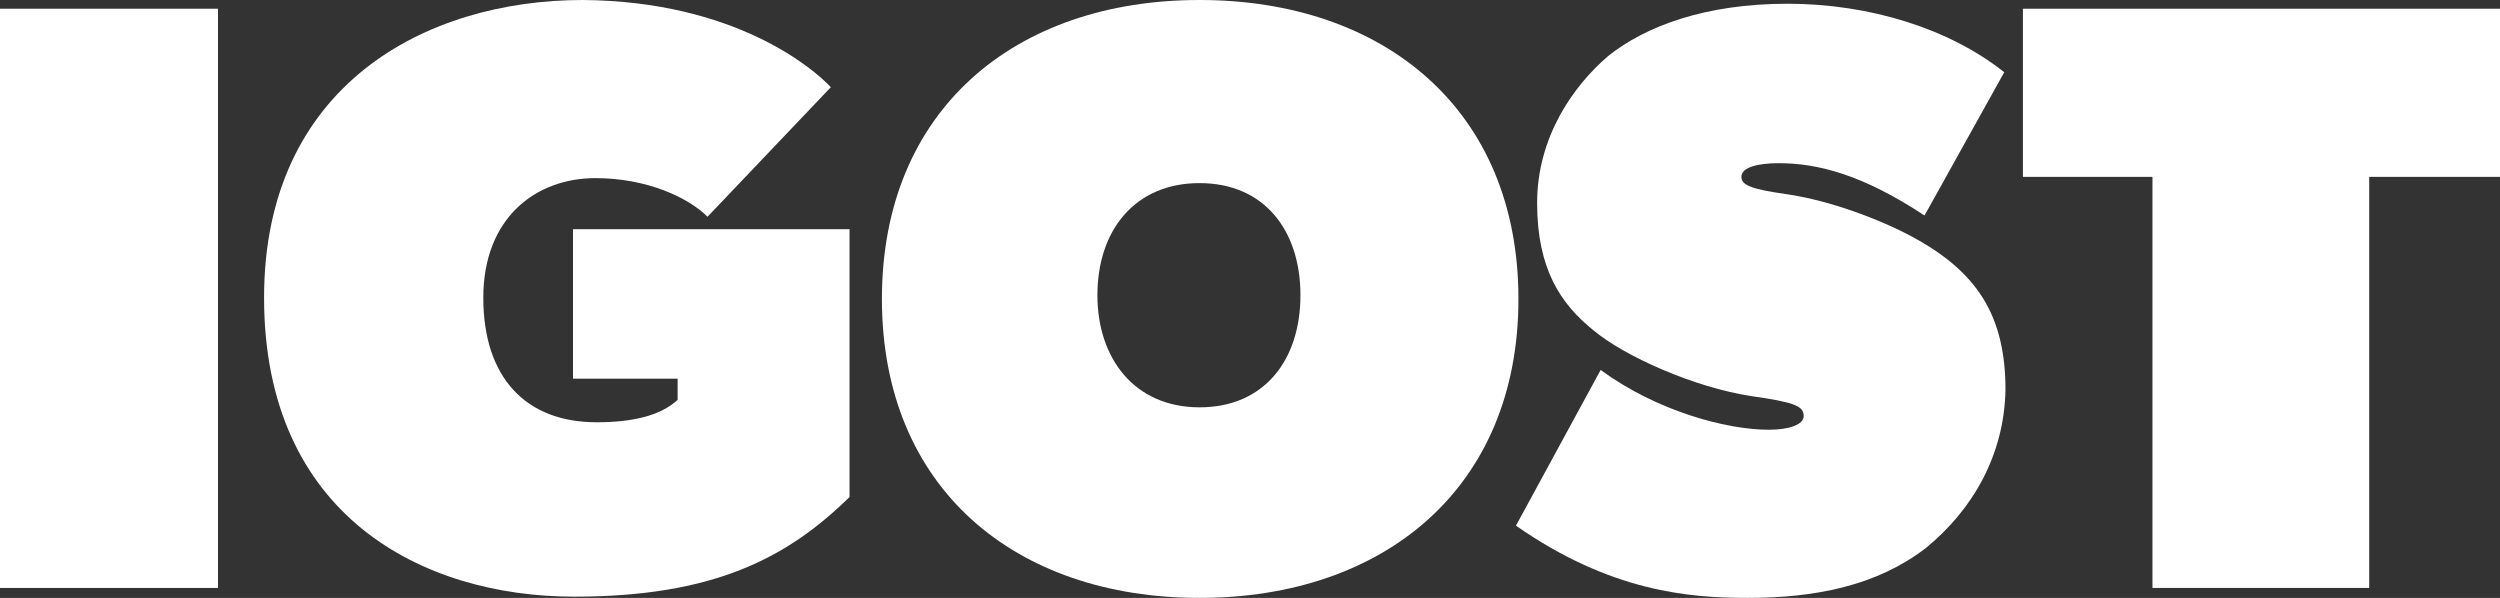 <?xml version="1.0" encoding="utf-8"?>
<!-- Generator: Adobe Illustrator 25.0.0, SVG Export Plug-In . SVG Version: 6.00 Build 0)  -->
<svg version="1.1" id="Ebene_1" xmlns="http://www.w3.org/2000/svg" xmlns:xlink="http://www.w3.org/1999/xlink" x="0px" y="0px"
	 viewBox="0 0 200.7 48" style="enable-background:new 0 0 200.7 48;" xml:space="preserve">
<rect x="0" y="0" width="200.7" height="48" fill="#333333" stroke="none"/>
<style type="text/css">
	.st0{fill:#FFFFFF;}
</style>
<path class="st0" d="M0,47.2V0.7h17.5v46.5H0z"/>
<path class="st0" d="M46.1,47.9c-12.2,0-24.9-6.5-24.9-24c0-17,12.9-23.9,25.6-23.9C59,0.1,65.3,5.5,66.7,7l-9.9,10.4
	c-1.5-1.5-4.8-3.1-9-3.1c-4.8,0-9,3.2-9,9.6s3.4,10,9.1,10c2.8,0,5.1-0.5,6.5-1.8v-1.7H46v-12h22.2v21.5
	C63.2,44.8,57.3,47.9,46.1,47.9z"/>
<path class="st0" d="M96.3,48c-14.8,0-25.5-8.8-25.5-24S81.5,0,96.3,0c14.8,0,25.6,8.8,25.6,24S111.1,48,96.3,48z M96.3,14.7
	c-5.2,0-8.2,3.8-8.2,9c0,5.1,3,9,8.2,9c5.2,0,8.1-3.8,8.1-9C104.4,18.5,101.5,14.7,96.3,14.7z"/>
<path class="st0" d="M154.6,44c-3.9,3-8.8,4-14.3,4c-4.7,0-11-0.5-18.6-5.8l6.8-12.5c4.5,3.3,10.1,4.8,13.5,4.8
	c1.6,0,2.8-0.4,2.8-1.1c0-0.8-0.7-1.1-4.2-1.6c-4.6-0.7-10.2-3.2-12.7-5.3c-2.6-2.1-4.5-4.9-4.5-10.2c0-5.3,2.9-9.4,5.7-11.8
	c3-2.4,7.8-4.2,14.4-4.2s13,2,17.4,5.5l-6.4,11.5c-5-3.3-8.6-4.2-11.7-4.2c-1.6,0-3,0.3-3,1.1c0,0.7,0.9,1,3.7,1.4
	c3.4,0.5,7.4,2,10,3.4c5.2,2.8,7.5,6.3,7.5,12.3C160.9,36.5,158.4,40.9,154.6,44z"/>
<path class="st0" d="M190.2,14.2v33h-17.4v-33h-10.4V0.7h38.3v13.5H190.2z"/>
</svg>
